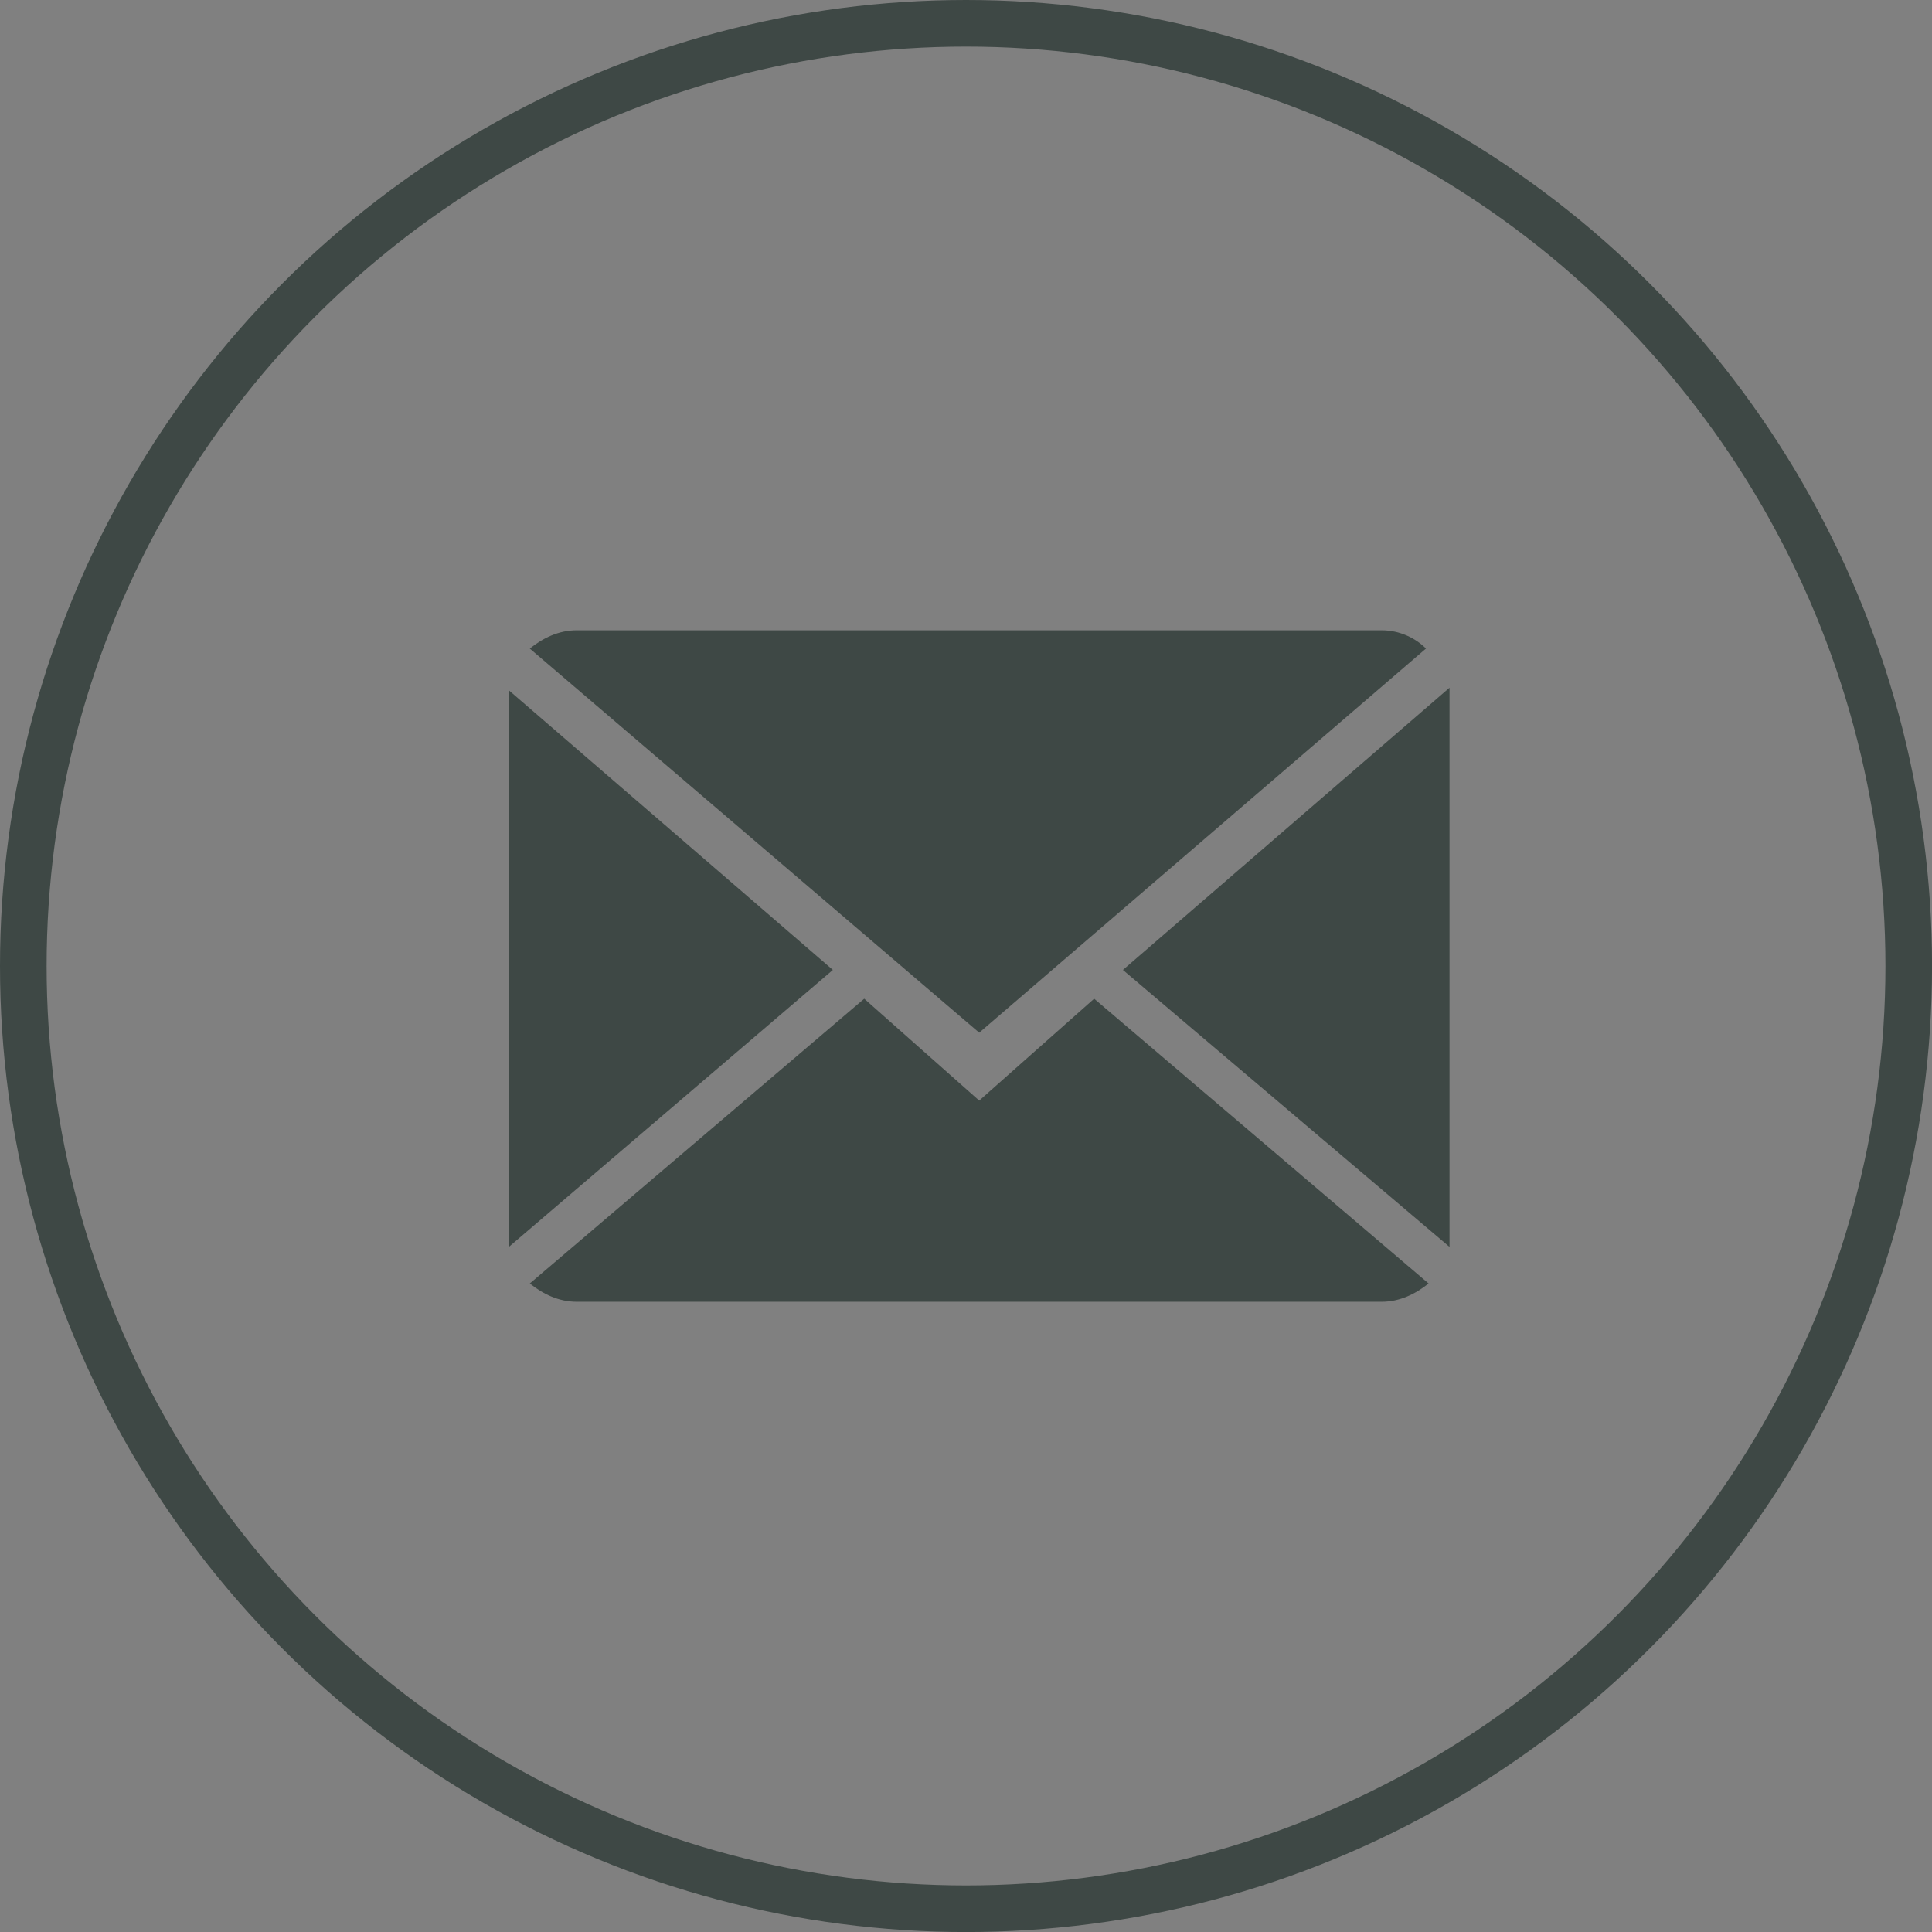 <?xml version="1.0" encoding="utf-8"?>
<!-- Generator: Adobe Illustrator 17.0.2, SVG Export Plug-In . SVG Version: 6.00 Build 0)  -->
<!DOCTYPE svg PUBLIC "-//W3C//DTD SVG 1.1//EN" "http://www.w3.org/Graphics/SVG/1.1/DTD/svg11.dtd">
<svg version="1.1" id="Capa_1" xmlns="http://www.w3.org/2000/svg" xmlns:xlink="http://www.w3.org/1999/xlink" x="0px" y="0px"
	 width="41.449px" height="41.449px" viewBox="0 0 41.449 41.449" enable-background="new 0 0 41.449 41.449" xml:space="preserve">
<rect x="0" y="0" width="41.449" height="41.449" fill="#808080" stroke="none"/>
<circle fill="#3E4845" stroke="#3E4845" stroke-miterlimit="10" cx="-116.013" cy="77.501" r="20.244"/>
<circle fill="#3E4845" cx="-70.149" cy="77.501" r="20.244"/>
<circle fill="#3E4845" cx="-23.86" cy="77.501" r="20.244"/>
<circle fill="#3E4845" cx="22.577" cy="77.501" r="20.244"/>
<g>
	<path fill="#FFFFFF" d="M-122.498,78.933v-4.399h3.533v-2.235c0-1.586,0.505-2.956,1.586-4.11c1.082-1.154,2.307-1.659,3.75-1.659
		h3.533v4.399h-3.533c-0.216,0-0.433,0.144-0.649,0.361c-0.216,0.288-0.288,0.577-0.288,0.937v2.235h4.399v4.399h-4.399v10.744
		h-4.399V78.933H-122.498z"/>
</g>
<g>
	<path fill="#FFFFFF" d="M-81.229,84.812c0-1.25,0.592-2.303,1.842-3.29c1.25-0.921,2.764-1.448,4.54-1.448h1.119
		c-0.461-0.592-0.724-1.184-0.724-1.842c0-0.395,0.066-0.79,0.197-1.25c-0.132,0-0.329,0-0.592,0c-1.448,0-2.632-0.461-3.553-1.382
		c-0.987-0.79-1.448-1.908-1.448-3.224c0-1.25,0.592-2.369,1.711-3.356c1.184-0.987,2.5-1.448,3.948-1.448h6.514l-1.448,0.987h-2.04
		c0.658,0.263,1.184,0.724,1.579,1.448s0.526,1.513,0.526,2.369c0,1.316-0.592,2.435-1.842,3.422
		c-0.526,0.395-0.855,0.724-0.987,0.987c-0.132,0.263-0.263,0.526-0.263,0.855c0,0.263,0.197,0.592,0.592,0.987
		s0.79,0.724,1.119,1.053c0.855,0.592,1.448,1.184,1.777,1.842c0.329,0.658,0.526,1.448,0.526,2.369c0,1.25-0.592,2.369-1.711,3.29
		s-2.698,1.382-4.672,1.382c-1.842,0-3.422-0.329-4.738-1.053C-80.571,86.852-81.229,85.931-81.229,84.812z M-78.926,84.088
		c0,0.987,0.461,1.777,1.316,2.5c0.855,0.724,1.974,1.053,3.224,1.053c1.579,0,2.764-0.329,3.487-0.921
		c0.724-0.592,1.119-1.448,1.119-2.5c0-0.263,0-0.526-0.066-0.658s-0.066-0.329-0.132-0.461c-0.066-0.132-0.132-0.263-0.263-0.395
		c-0.132-0.132-0.197-0.263-0.329-0.329c-0.132-0.066-0.197-0.197-0.395-0.329s-0.329-0.263-0.461-0.329
		c-0.132-0.066-0.263-0.197-0.526-0.395s-0.461-0.329-0.526-0.395c-0.526-0.197-1.119-0.263-1.645-0.263
		c-1.25,0-2.369,0.329-3.356,0.987C-78.466,82.378-78.926,83.167-78.926,84.088z M-77.479,72.31c0.132,1.119,0.592,2.04,1.25,2.829
		c0.724,0.79,1.448,1.184,2.303,1.25c0.855,0,1.513-0.329,1.974-1.119c0.461-0.79,0.658-1.711,0.526-2.829
		c-0.132-1.119-0.526-2.04-1.25-2.829s-1.448-1.184-2.303-1.184c-0.855,0-1.513,0.329-1.974,1.053
		C-77.413,70.204-77.61,71.257-77.479,72.31z M-65.766,72.771v-0.987h4.145v-4.211h1.119v4.211h4.211v0.987h-4.211v4.277h-1.119
		v-4.277H-65.766z"/>
</g>
<g>
	<path fill="#FFFFFF" d="M-33.673,82.266c0-0.819,0.074-2.084,0.149-3.721c0.074-0.819,0.372-1.488,0.893-1.935
		c0.446-0.521,1.116-0.819,1.935-0.819c1.488-0.074,3.795-0.149,6.846-0.149s5.358,0.074,6.846,0.149
		c0.819,0.074,1.488,0.298,2.009,0.819c0.521,0.521,0.819,1.191,0.893,2.009c0.074,1.414,0.149,2.605,0.149,3.721
		s-0.074,2.307-0.149,3.646c-0.074,0.819-0.372,1.488-0.893,1.935c-0.521,0.521-1.191,0.819-2.009,0.819
		c-1.488,0.074-3.795,0.149-6.846,0.149s-5.358-0.074-6.846-0.149c-0.819-0.074-1.488-0.298-1.935-0.819
		c-0.446-0.521-0.819-1.191-0.893-1.935C-33.599,84.35-33.673,83.085-33.673,82.266z M-32.11,79.215h1.414v7.293h1.339v-7.293h1.339
		v-1.414h-4.093V79.215z M-30.622,65.3h1.339l0.819,3.497h0.074l0.819-3.497h1.339l-1.042,3.349
		c-0.298,1.116-0.521,1.712-0.521,1.712v3.572h-1.339v-3.423c0-0.149-0.074-0.372-0.074-0.521c-0.074-0.223-0.149-0.372-0.223-0.595
		c-0.074-0.298-0.074-0.446-0.149-0.595L-30.622,65.3z M-28.092,85.54c0,0.744,0.298,1.042,0.819,1.042
		c0.446,0,0.967-0.298,1.339-0.819v0.744h1.191v-6.251h-1.191v4.688c-0.298,0.298-0.521,0.446-0.67,0.446
		c-0.223,0-0.298-0.149-0.298-0.446v-4.763h-1.191V85.54z M-26.232,72.369V69.02c0-0.521,0.149-0.893,0.521-1.191
		c0.298-0.298,0.744-0.446,1.265-0.446c0.521,0,0.893,0.149,1.191,0.446c0.298,0.298,0.446,0.744,0.446,1.191v3.274
		c0,0.521-0.149,0.967-0.446,1.265c-0.298,0.298-0.744,0.446-1.265,0.446c-0.521,0-0.967-0.149-1.265-0.521
		C-26.083,73.336-26.232,72.89-26.232,72.369z M-25.041,72.518c0,0.372,0.149,0.521,0.521,0.521c0.372,0,0.521-0.223,0.521-0.595
		V69.02c0-0.149-0.074-0.223-0.149-0.372c-0.074-0.074-0.223-0.149-0.372-0.149c-0.149,0-0.298,0.074-0.372,0.149
		c-0.074,0.074-0.149,0.223-0.149,0.298V72.518L-25.041,72.518z M-23.478,86.508h1.265v-0.446c0.298,0.372,0.67,0.595,1.116,0.595
		c0.744,0,1.116-0.446,1.116-1.339v-3.423c0-1.042-0.372-1.563-1.191-1.563c-0.372,0-0.744,0.149-1.042,0.521V77.95h-1.265V86.508
		L-23.478,86.508z M-22.213,85.243v-4.018c0.149-0.149,0.298-0.223,0.521-0.223c0.298,0,0.521,0.223,0.521,0.67v3.349
		c0,0.372-0.149,0.521-0.446,0.521S-22.064,85.466-22.213,85.243z M-21.692,72.964v-5.358h1.191v4.911
		c0,0.298,0.149,0.446,0.372,0.446c0.223,0,0.446-0.149,0.67-0.446v-4.911h1.191v6.4h-1.265v-0.67
		c-0.446,0.521-0.893,0.819-1.414,0.819C-21.469,74.08-21.692,73.708-21.692,72.964z M-19.162,84.796
		c0,0.595,0.149,1.042,0.446,1.414c0.298,0.372,0.744,0.521,1.265,0.521c1.191,0,1.786-0.67,1.786-2.009v-0.521h-1.265
		c0,0,0,0.149,0,0.298s0,0.298,0,0.372c0,0.074,0,0.149-0.074,0.298c0,0.149-0.074,0.223-0.149,0.298
		c-0.074,0.074-0.149,0.074-0.298,0.074c-0.298,0-0.521-0.298-0.521-0.893v-1.191h2.232v-1.563c0-0.521-0.149-0.967-0.446-1.265
		c-0.298-0.298-0.744-0.446-1.265-0.446c-0.521,0-0.967,0.149-1.265,0.521c-0.298,0.372-0.446,0.819-0.446,1.339L-19.162,84.796
		L-19.162,84.796z M-17.897,82.34v-0.67c0-0.446,0.149-0.67,0.521-0.67s0.521,0.223,0.521,0.67v0.595h-1.042V82.34z"/>
</g>
<g>
	<path fill="#FFFFFF" d="M22.861,80.391l-2.469-2.188l-7.182,6.116c0.281,0.224,0.617,0.393,1.01,0.393h17.282
		c0.393,0,0.729-0.168,1.01-0.393l-7.182-6.116L22.861,80.391z"/>
	<path fill="#FFFFFF" d="M32.456,70.684c-0.224-0.224-0.561-0.393-0.954-0.393H14.22c-0.393,0-0.729,0.168-1.01,0.393l9.651,8.248
		L32.456,70.684z"/>
	<polygon fill="#FFFFFF" points="12.761,71.582 12.761,83.533 19.718,77.586 	"/>
	<polygon fill="#FFFFFF" points="25.947,77.586 32.961,83.533 32.961,71.526 	"/>
</g>
<circle fill="none" stroke="#3E4845" stroke-miterlimit="10" cx="-117.736" cy="20.725" r="20.225"/>
<circle fill="none" stroke="#3E4845" stroke-miterlimit="10" cx="-71.915" cy="20.725" r="20.225"/>
<circle fill="none" stroke="#3E4845" stroke-miterlimit="10" cx="-25.669" cy="20.725" r="20.225"/>
<circle fill="none" stroke="#3E4845" stroke-miterlimit="10" cx="20.725" cy="20.725" r="20.225"/>
<g>
	<path fill="#3E4845" d="M-124.215,22.155V17.76h3.53v-2.233c0-1.585,0.504-2.954,1.585-4.106s2.305-1.657,3.746-1.657h3.53v4.395
		h-3.53c-0.216,0-0.432,0.144-0.648,0.36c-0.216,0.288-0.288,0.576-0.288,0.937v2.233h4.395v4.395h-4.395v10.734h-4.395V22.155
		H-124.215z"/>
</g>
<g>
	<path fill="#3E4845" d="M-82.985,28.029c0-1.249,0.592-2.301,1.841-3.287c1.249-0.92,2.761-1.446,4.536-1.446h1.118
		c-0.46-0.592-0.723-1.183-0.723-1.841c0-0.394,0.066-0.789,0.197-1.249c-0.131,0-0.329,0-0.592,0c-1.446,0-2.63-0.46-3.55-1.381
		c-0.986-0.789-1.446-1.906-1.446-3.221c0-1.249,0.592-2.367,1.709-3.353c1.183-0.986,2.498-1.446,3.944-1.446h6.508l-1.446,0.986
		h-2.038c0.657,0.263,1.183,0.723,1.578,1.446c0.394,0.723,0.526,1.512,0.526,2.367c0,1.315-0.592,2.432-1.841,3.418
		c-0.526,0.394-0.855,0.723-0.986,0.986c-0.131,0.263-0.263,0.526-0.263,0.855c0,0.263,0.197,0.592,0.592,0.986
		c0.394,0.394,0.789,0.723,1.118,1.052c0.855,0.592,1.446,1.183,1.775,1.841c0.329,0.657,0.526,1.446,0.526,2.367
		c0,1.249-0.592,2.367-1.709,3.287c-1.118,0.92-2.695,1.381-4.667,1.381c-1.841,0-3.418-0.329-4.733-1.052
		C-82.328,30.067-82.985,29.146-82.985,28.029z M-80.684,27.306c0,0.986,0.46,1.775,1.315,2.498
		c0.855,0.723,1.972,1.052,3.221,1.052c1.578,0,2.761-0.329,3.484-0.92c0.723-0.592,1.118-1.446,1.118-2.498
		c0-0.263,0-0.526-0.066-0.657c-0.066-0.131-0.066-0.329-0.131-0.46c-0.066-0.131-0.131-0.263-0.263-0.394s-0.197-0.263-0.329-0.329
		c-0.131-0.066-0.197-0.197-0.394-0.329c-0.197-0.131-0.329-0.263-0.46-0.329c-0.131-0.066-0.263-0.197-0.526-0.394
		c-0.263-0.197-0.46-0.329-0.526-0.394c-0.526-0.197-1.118-0.263-1.643-0.263c-1.249,0-2.367,0.329-3.353,0.986
		C-80.224,25.596-80.684,26.385-80.684,27.306z M-79.238,15.538c0.131,1.118,0.592,2.038,1.249,2.827
		c0.723,0.789,1.446,1.183,2.301,1.249c0.855,0,1.512-0.329,1.972-1.118c0.46-0.789,0.657-1.709,0.526-2.827
		s-0.526-2.038-1.249-2.827c-0.723-0.789-1.446-1.183-2.301-1.183s-1.512,0.329-1.972,1.052S-79.369,14.486-79.238,15.538z
		 M-67.536,15.998v-0.986h4.142v-4.207h1.118v4.207h4.207v0.986h-4.207v4.273h-1.118v-4.273H-67.536z"/>
</g>
<g>
	<path fill="#3E4845" d="M-35.473,25.485c0-0.818,0.074-2.082,0.149-3.717c0.074-0.818,0.372-1.487,0.892-1.933
		c0.446-0.52,1.115-0.818,1.933-0.818c1.487-0.074,3.792-0.149,6.84-0.149s5.353,0.074,6.84,0.149
		c0.818,0.074,1.487,0.297,2.007,0.818c0.52,0.52,0.818,1.19,0.892,2.007c0.074,1.413,0.149,2.602,0.149,3.717
		c0,1.115-0.074,2.305-0.149,3.643c-0.074,0.818-0.372,1.487-0.892,1.933c-0.52,0.52-1.19,0.818-2.007,0.818
		c-1.487,0.074-3.792,0.149-6.84,0.149s-5.353-0.074-6.84-0.149c-0.818-0.074-1.487-0.297-1.933-0.818
		c-0.446-0.52-0.818-1.19-0.892-1.933C-35.399,27.567-35.473,26.303-35.473,25.485z M-33.912,22.437h1.413v7.286h1.338v-7.286h1.338
		v-1.413h-4.089V22.437z M-32.425,8.534h1.338l0.818,3.494h0.074l0.818-3.494h1.338l-1.041,3.346c-0.297,1.115-0.52,1.71-0.52,1.71
		v3.569h-1.338v-3.42c0-0.149-0.074-0.372-0.074-0.52c-0.074-0.223-0.149-0.372-0.223-0.595c-0.074-0.297-0.074-0.446-0.149-0.595
		L-32.425,8.534z M-29.897,28.756c0,0.743,0.297,1.041,0.818,1.041c0.446,0,0.966-0.297,1.338-0.818v0.743h1.19v-6.245h-1.19v4.684
		c-0.297,0.297-0.52,0.446-0.669,0.446c-0.223,0-0.297-0.149-0.297-0.446v-4.758h-1.19V28.756z M-28.039,15.597v-3.346
		c0-0.52,0.149-0.892,0.52-1.19c0.297-0.297,0.743-0.446,1.264-0.446s0.892,0.149,1.19,0.446c0.297,0.297,0.446,0.743,0.446,1.19
		v3.271c0,0.52-0.149,0.966-0.446,1.264c-0.297,0.297-0.743,0.446-1.264,0.446s-0.966-0.149-1.264-0.52
		C-27.89,16.564-28.039,16.117-28.039,15.597z M-26.849,15.746c0,0.372,0.149,0.52,0.52,0.52s0.52-0.223,0.52-0.595v-3.42
		c0-0.149-0.074-0.223-0.149-0.372c-0.074-0.074-0.223-0.149-0.372-0.149s-0.297,0.074-0.372,0.149
		c-0.074,0.074-0.149,0.223-0.149,0.297V15.746L-26.849,15.746z M-25.288,29.723h1.264v-0.446c0.297,0.372,0.669,0.595,1.115,0.595
		c0.743,0,1.115-0.446,1.115-1.338v-3.42c0-1.041-0.372-1.561-1.19-1.561c-0.372,0-0.743,0.149-1.041,0.52v-2.899h-1.264V29.723
		L-25.288,29.723z M-24.024,28.459v-4.015c0.149-0.149,0.297-0.223,0.52-0.223c0.297,0,0.52,0.223,0.52,0.669v3.346
		c0,0.372-0.149,0.52-0.446,0.52C-23.727,28.756-23.876,28.682-24.024,28.459z M-23.504,16.192v-5.353h1.19v4.907
		c0,0.297,0.149,0.446,0.372,0.446s0.446-0.149,0.669-0.446v-4.907h1.19v6.394h-1.264v-0.669c-0.446,0.52-0.892,0.818-1.413,0.818
		C-23.281,17.307-23.504,16.935-23.504,16.192z M-20.976,28.013c0,0.595,0.149,1.041,0.446,1.413c0.297,0.372,0.743,0.52,1.264,0.52
		c1.19,0,1.784-0.669,1.784-2.007v-0.52h-1.264c0,0,0,0.149,0,0.297c0,0.149,0,0.297,0,0.372c0,0.074,0,0.149-0.074,0.297
		c0,0.149-0.074,0.223-0.149,0.297c-0.074,0.074-0.149,0.074-0.297,0.074c-0.297,0-0.52-0.297-0.52-0.892v-1.19h2.23v-1.561
		c0-0.52-0.149-0.966-0.446-1.264c-0.297-0.297-0.743-0.446-1.264-0.446c-0.52,0-0.966,0.149-1.264,0.52s-0.446,0.818-0.446,1.338
		L-20.976,28.013L-20.976,28.013z M-19.712,25.559V24.89c0-0.446,0.149-0.669,0.52-0.669s0.52,0.223,0.52,0.669v0.595h-1.041V25.559
		z"/>
</g>
<g>
	<path fill="#3E4845" d="M21.008,23.612l-2.467-2.186l-7.175,6.11c0.28,0.224,0.617,0.392,1.009,0.392H29.64
		c0.392,0,0.729-0.168,1.009-0.392l-7.175-6.11L21.008,23.612z"/>
	<path fill="#3E4845" d="M30.593,13.914c-0.224-0.224-0.561-0.392-0.953-0.392H12.375c-0.392,0-0.729,0.168-1.009,0.392l9.642,8.241
		L30.593,13.914z"/>
	<polygon fill="#3E4845" points="10.917,14.81 10.917,26.751 17.868,20.809 	"/>
	<polygon fill="#3E4845" points="24.091,20.809 31.098,26.751 31.098,14.754 	"/>
</g>
</svg>
